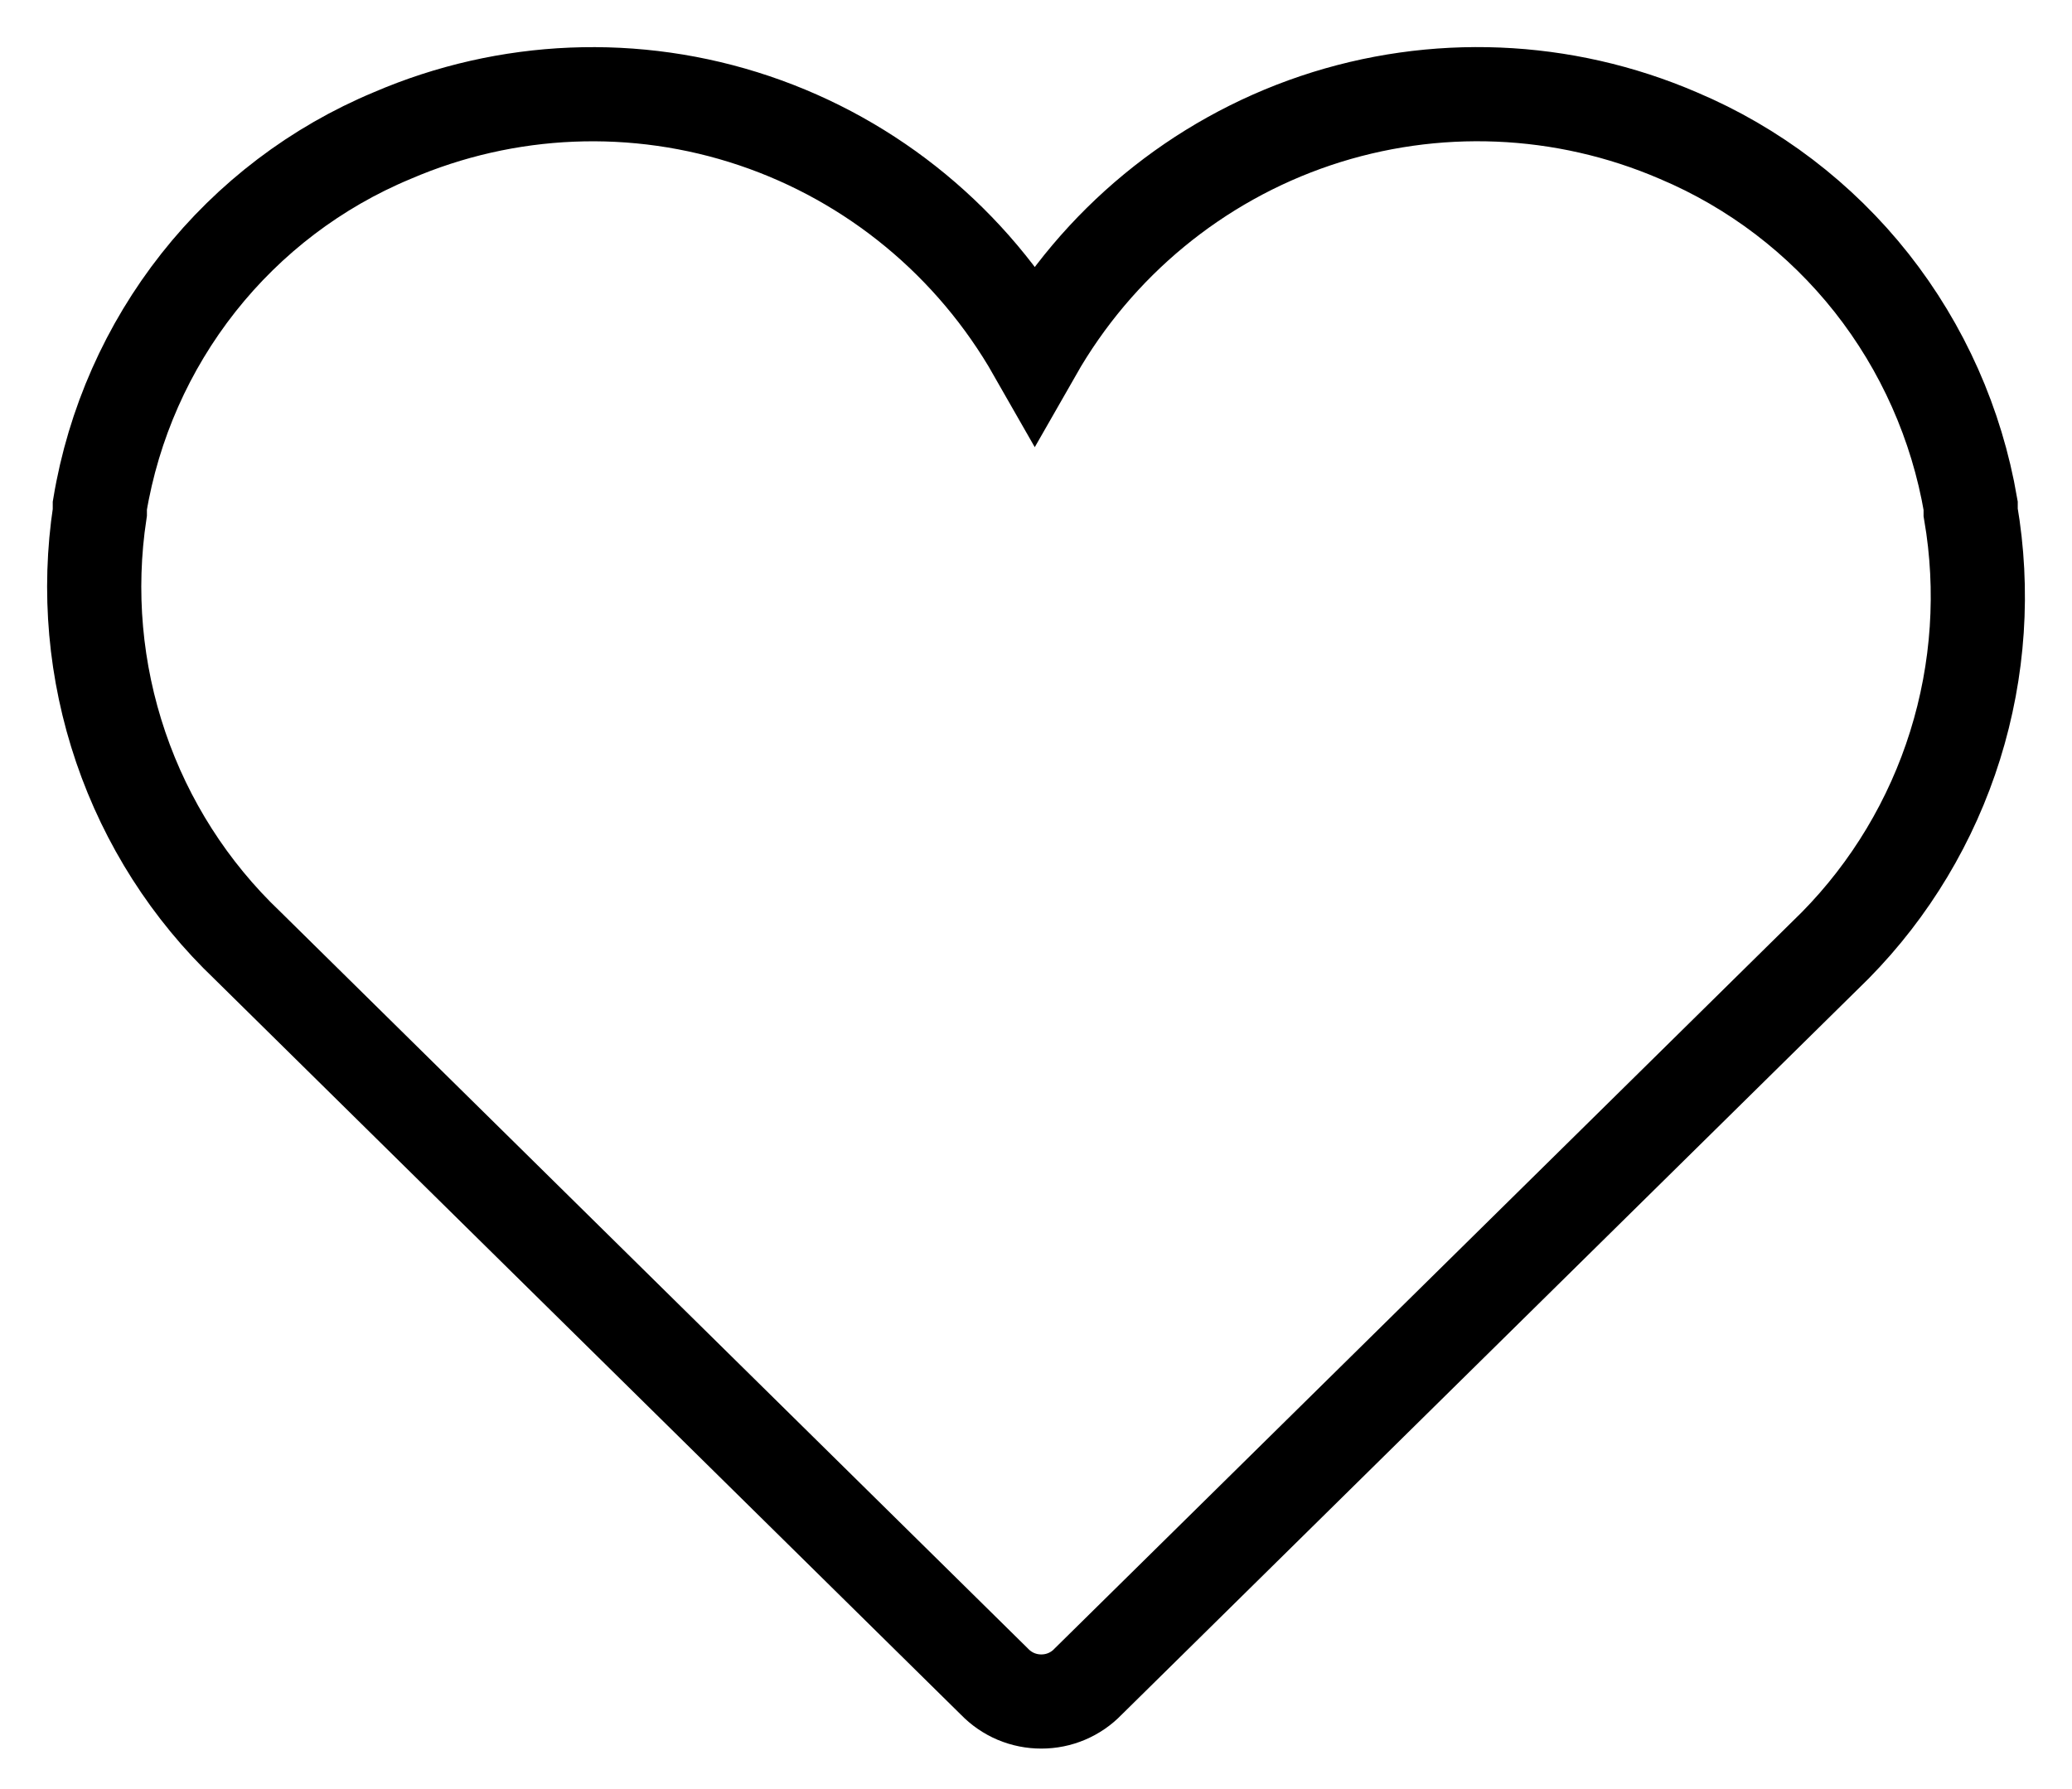 <svg width="22" height="19" viewBox="0 0 22 19" fill="none" xmlns="http://www.w3.org/2000/svg">
<path d="M20.924 5.44V5.37C20.776 4.505 20.414 3.691 19.872 3.004C19.329 2.317 18.623 1.779 17.82 1.44C16.599 0.914 15.229 0.858 13.97 1.281C12.711 1.705 11.649 2.58 10.987 3.74C10.326 2.581 9.267 1.706 8.009 1.282C6.751 0.858 5.383 0.915 4.164 1.44C3.358 1.776 2.651 2.313 2.108 3C1.565 3.688 1.204 4.503 1.06 5.37V5.44C0.933 6.278 1.009 7.133 1.282 7.935C1.555 8.736 2.016 9.458 2.627 10.04L10.56 17.86C10.625 17.927 10.702 17.98 10.787 18.016C10.873 18.052 10.964 18.07 11.056 18.07C11.149 18.07 11.24 18.052 11.325 18.016C11.41 17.98 11.488 17.927 11.552 17.86L19.486 10.04C20.072 9.445 20.509 8.716 20.759 7.916C21.009 7.116 21.066 6.267 20.924 5.44V5.44Z" stroke="black" stroke-miterlimit="10"/>
</svg>
